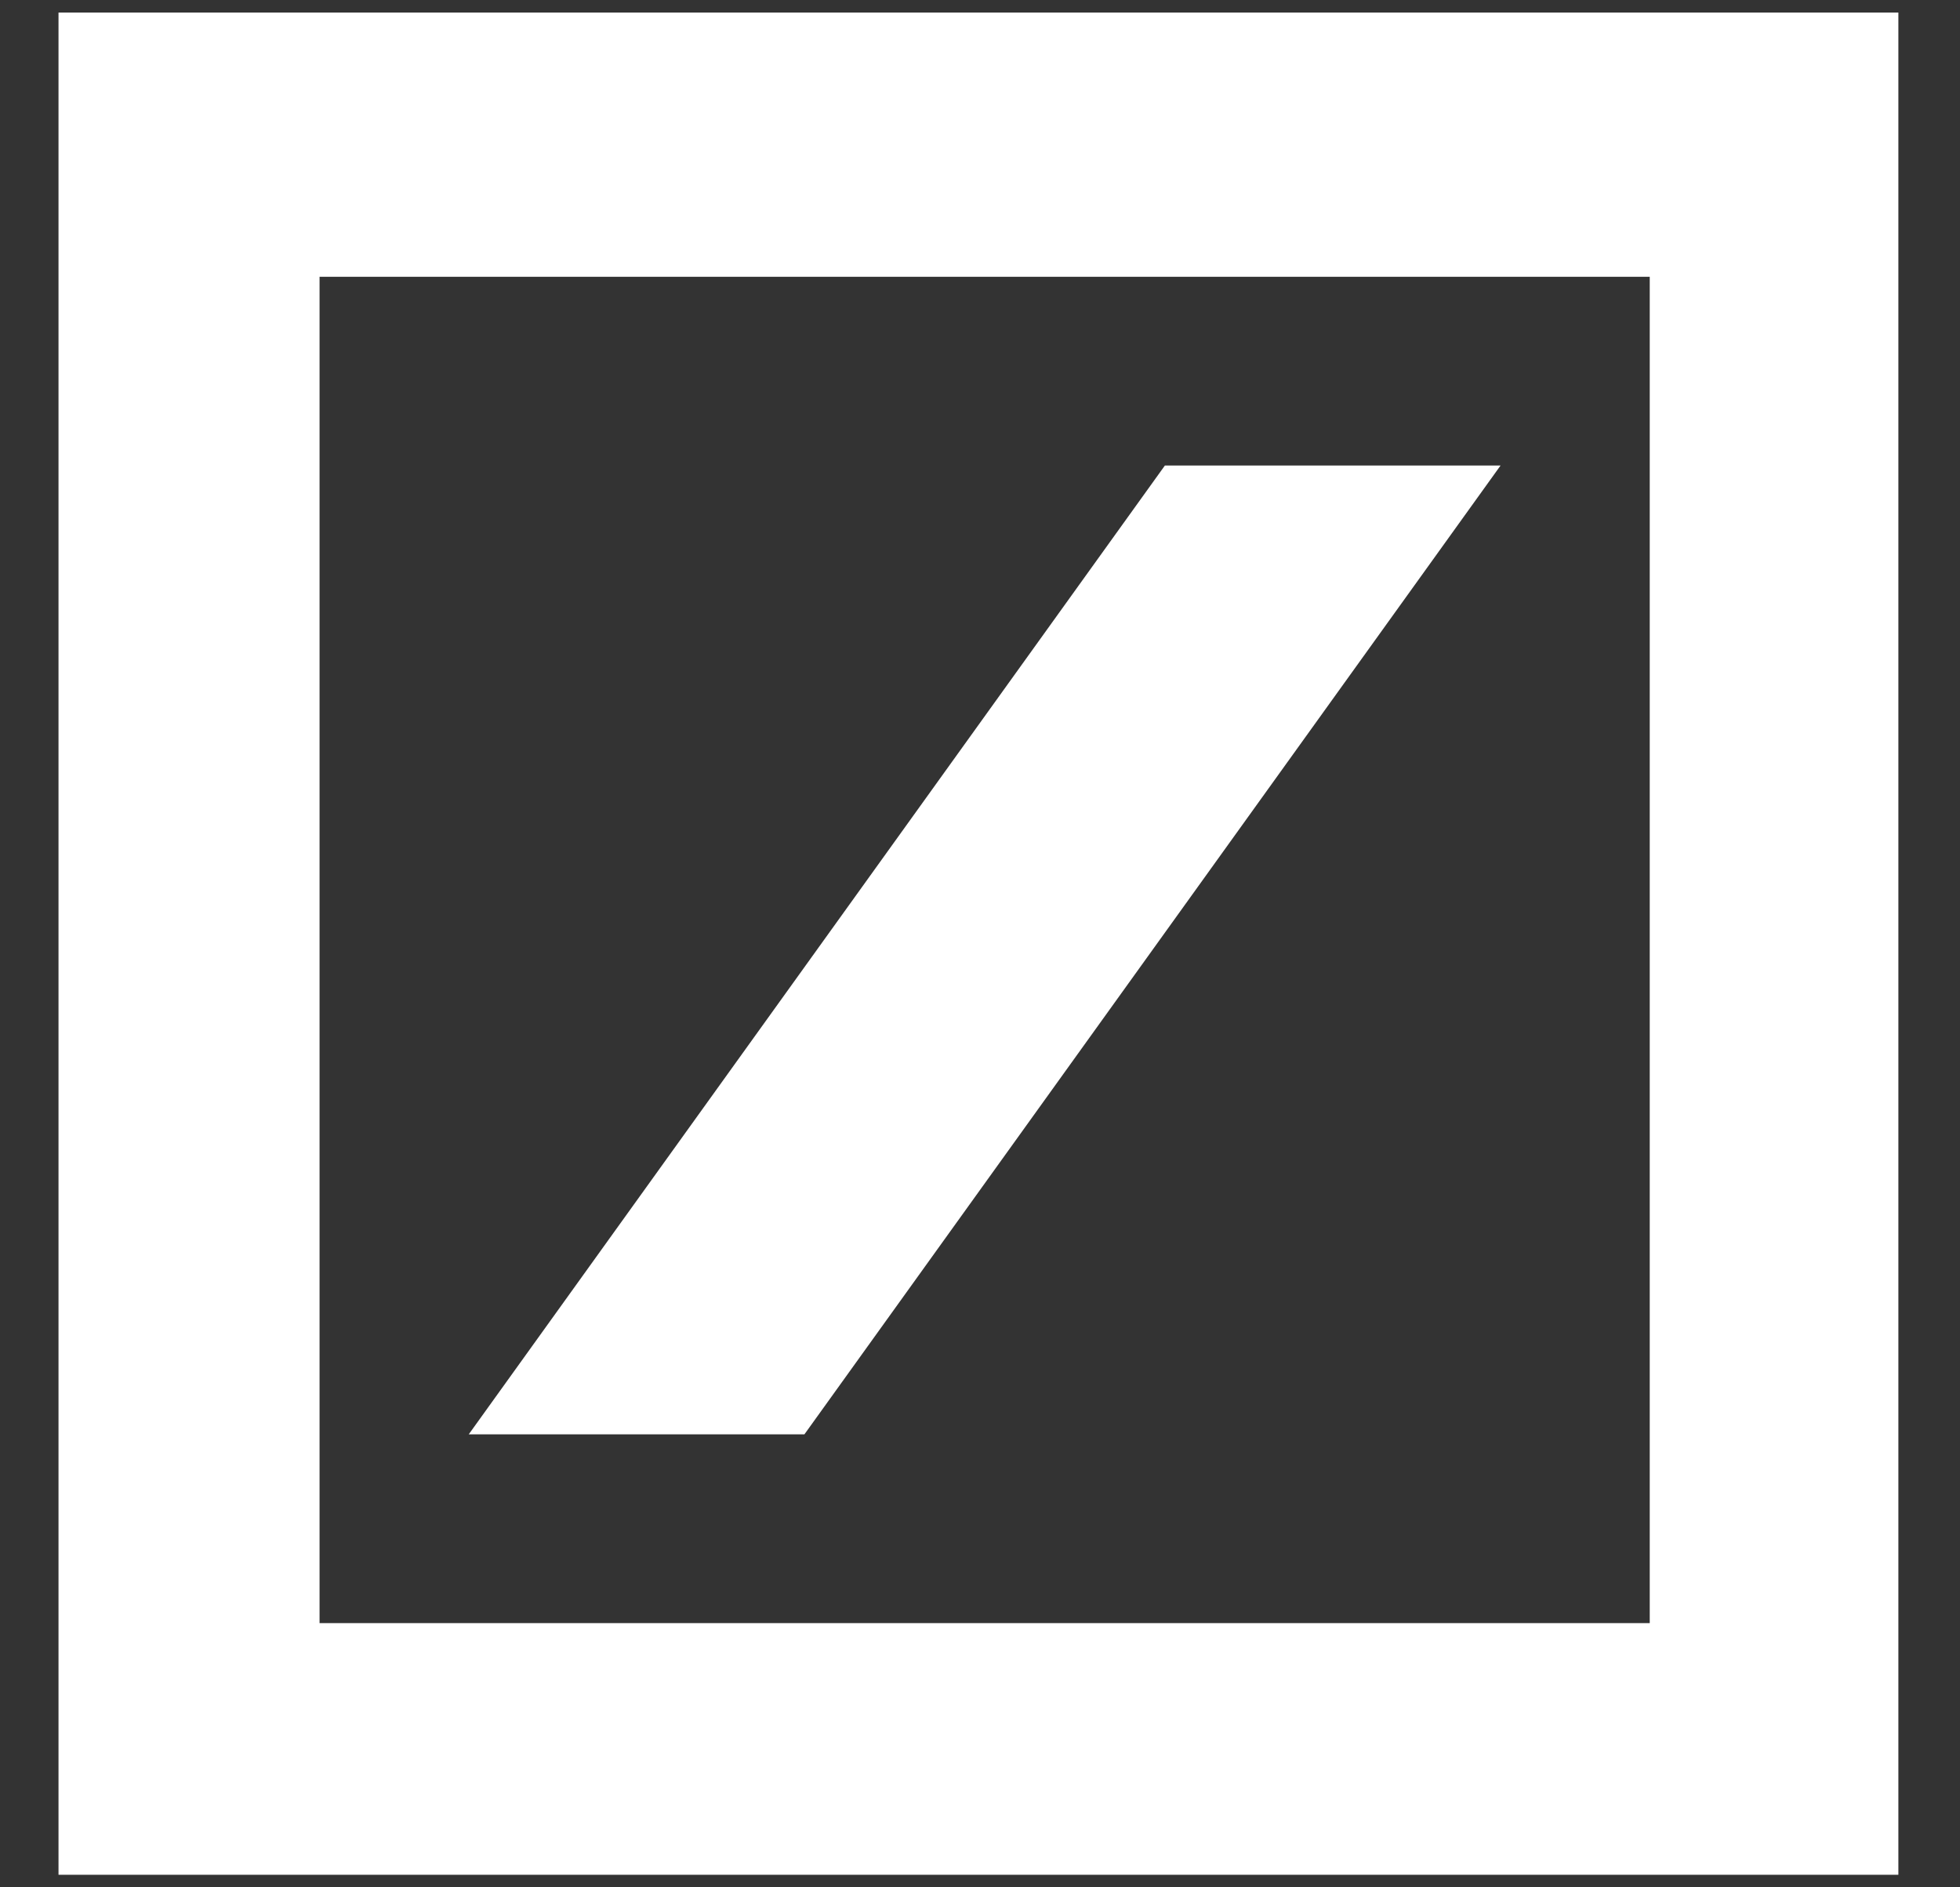 <svg width="27" height="26" viewBox="0 0 27 26" fill="none" xmlns="http://www.w3.org/2000/svg">
<rect x="0" y="0" width="27" height="26" fill="#333333" stroke="none"/>
<path fill-rule="evenodd" clip-rule="evenodd" d="M0.806 0.173H26.151V25.827H0.806V0.173ZM4.402 3.813V22.36H22.726V3.813H4.402ZM16.047 6.413H20.671L11.081 19.76H6.457L16.047 6.413Z" fill="white"/>
</svg>
